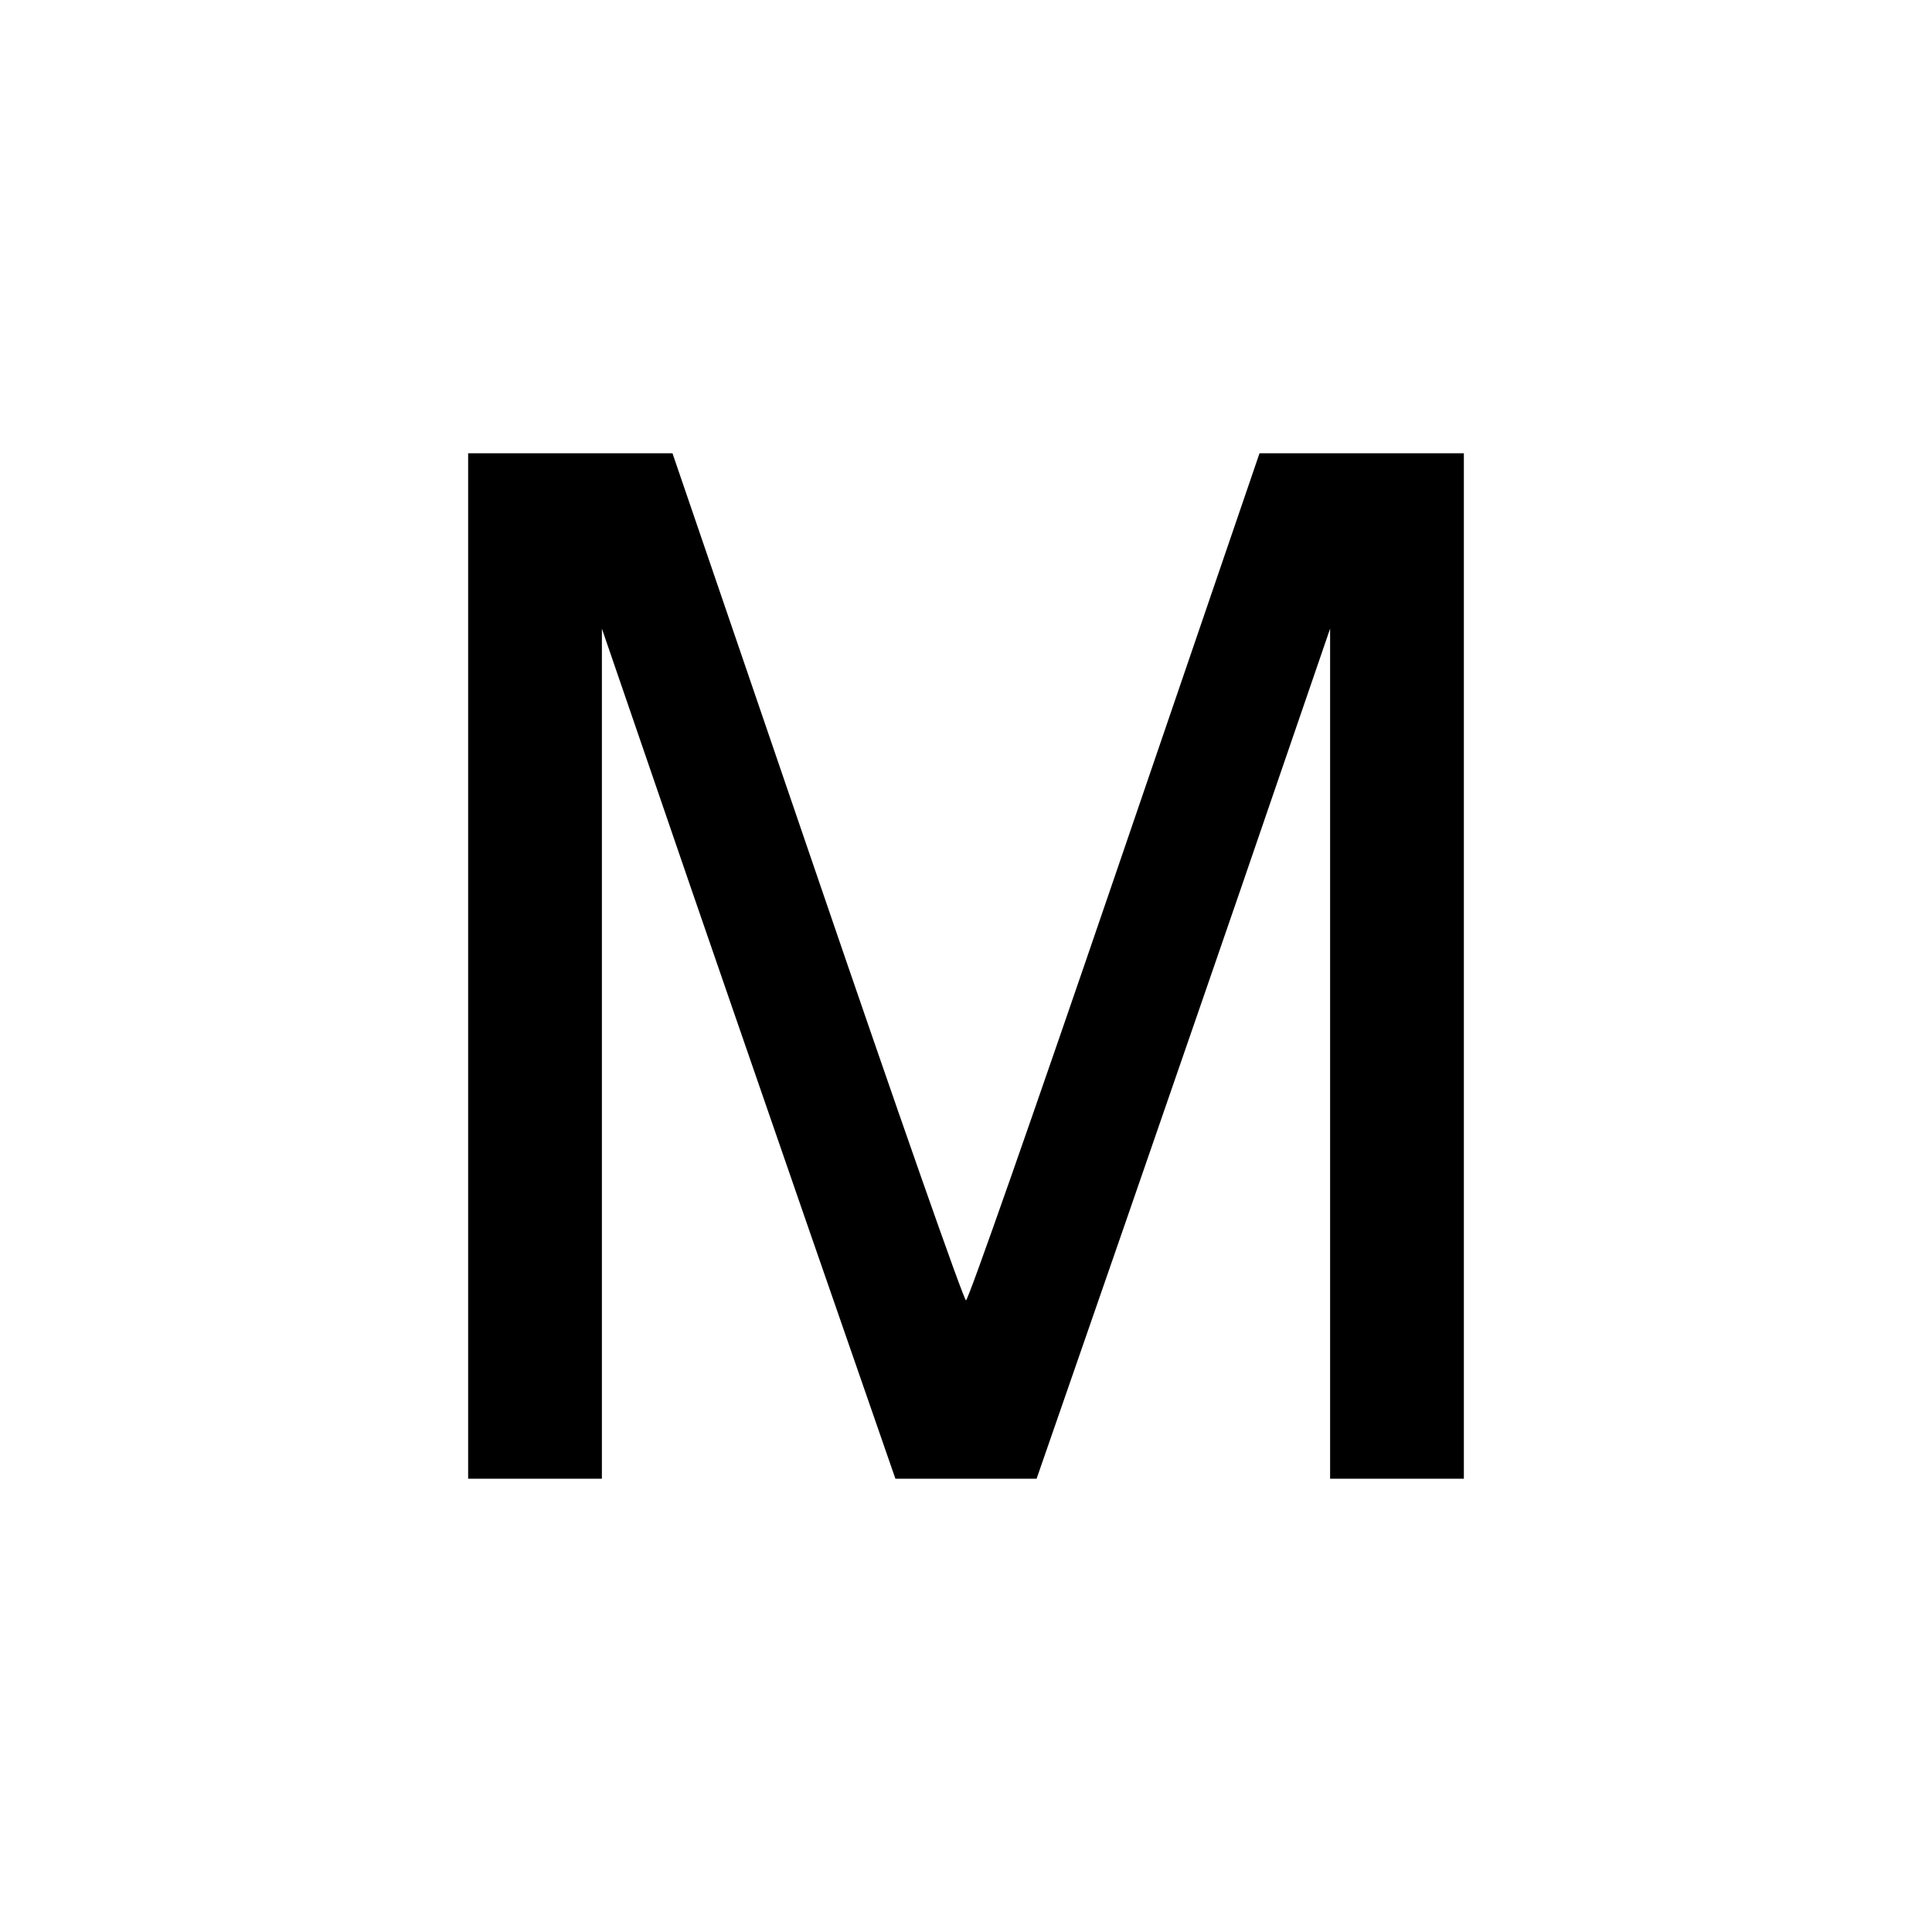 <?xml version="1.0" standalone="no"?>
<!DOCTYPE svg PUBLIC "-//W3C//DTD SVG 20010904//EN"
 "http://www.w3.org/TR/2001/REC-SVG-20010904/DTD/svg10.dtd">
<svg version="1.0" xmlns="http://www.w3.org/2000/svg"
 width="260pt" height="260pt" viewBox="0 0 260 260"
 preserveAspectRatio="xMidYMid meet">
<g transform="translate(0,260) scale(0.1,-0.1)"
fill="#000000" stroke="none">
<path d="M630 1300 l0 -690 90 0 90 0 0 572 0 572 79 -230 c43 -126 132 -383
197 -571 l119 -343 95 0 95 0 119 343 c65 188 154 445 197 571 l79 230 0 -572
0 -572 90 0 90 0 0 690 0 690 -137 0 -138 0 -195 -570 c-107 -313 -197 -570
-200 -570 -3 0 -93 257 -200 570 l-195 570 -137 0 -138 0 0 -690z"/>
</g>
</svg>
